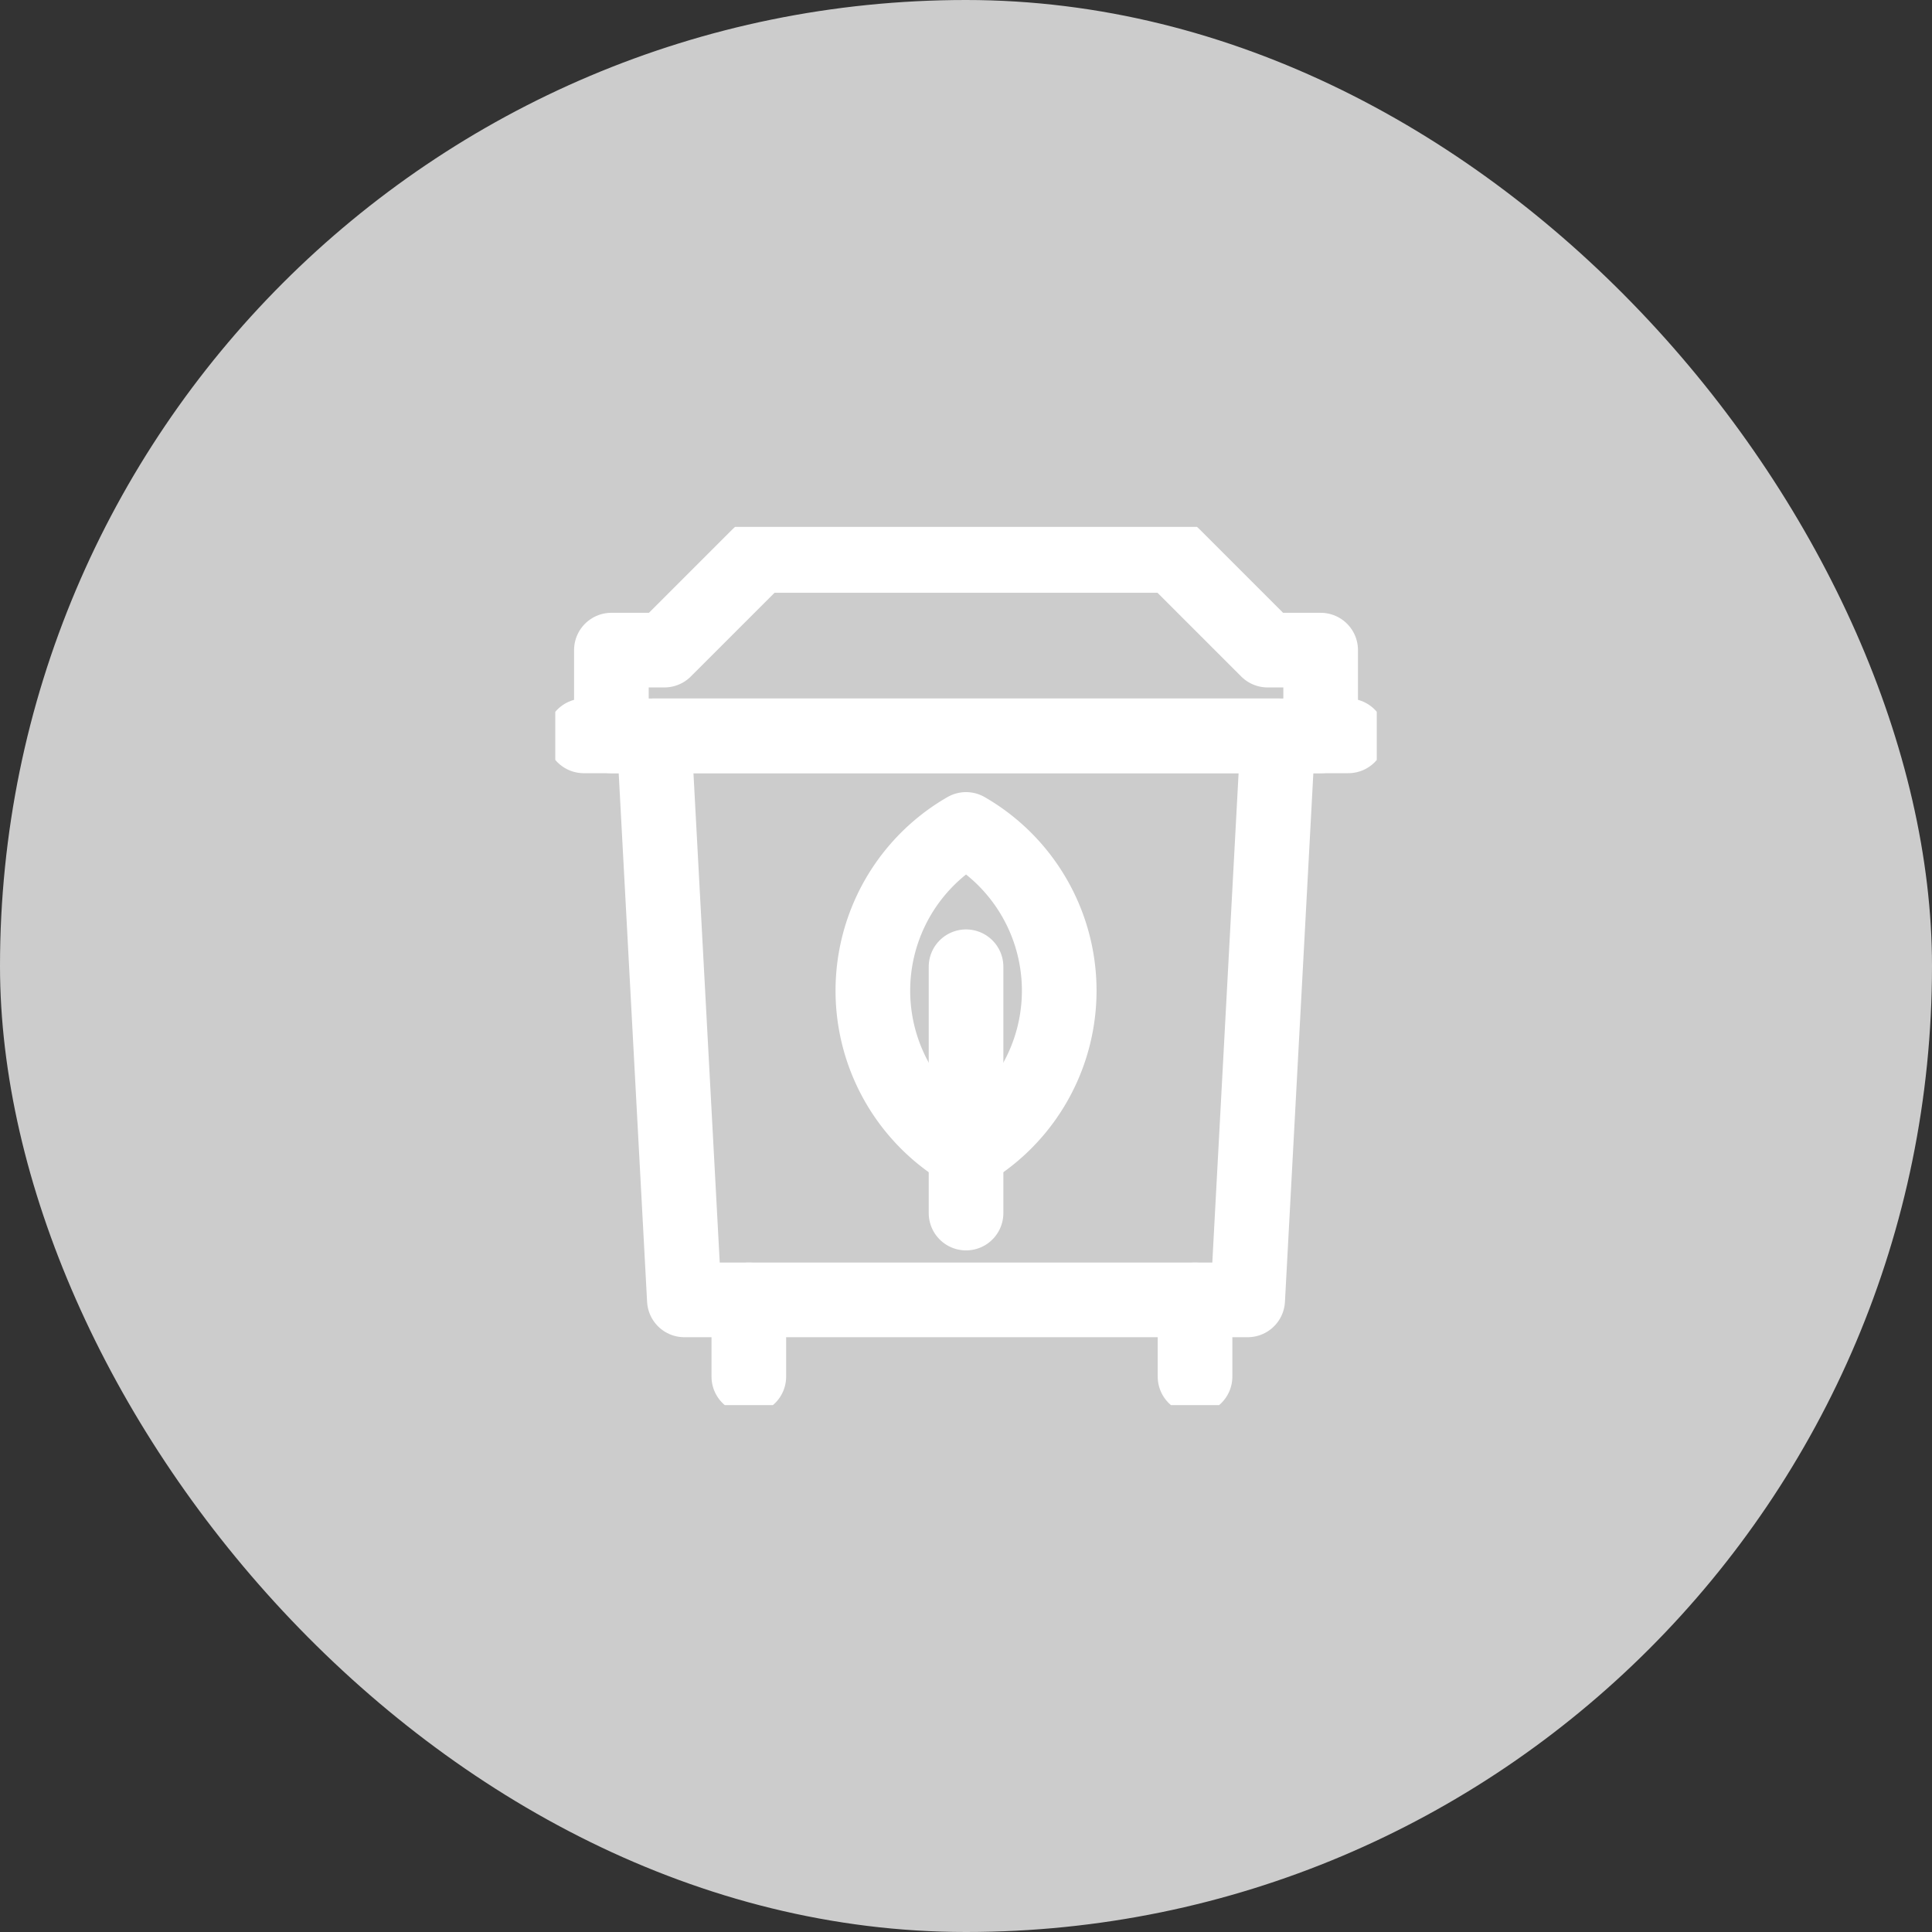<svg xmlns="http://www.w3.org/2000/svg" xmlns:xlink="http://www.w3.org/1999/xlink" width="44" height="44" viewBox="0 0 44 44">
  <rect x="0" y="0" width="44" height="44" fill="#333333" stroke="none"/>
  <defs>
    <clipPath id="clip-path">
      <rect id="사각형_18050" data-name="사각형 18050" width="18.709" height="20" fill="#ccc" stroke="#fff" stroke-width="1"/>
    </clipPath>
  </defs>
  <g id="무인회수기_비활성" transform="translate(-520 -865)">
    <rect id="사각형_17387" data-name="사각형 17387" width="44" height="44" rx="22" transform="translate(520 865)" fill="#ccc"/>
    <g id="그룹_95218" data-name="그룹 95218" transform="translate(446.645 843)">
      <g id="그룹_43972" data-name="그룹 43972" transform="translate(86.001 34)" clip-path="url(#clip-path)">
        <path id="패스_67372" data-name="패스 67372" d="M16.618,3.006,14.462.85H5.037L2.88,3.006H1.673V4.959H17.826V3.006Z" transform="translate(-0.395 -0.2)" fill="#ccc" stroke="#fff" stroke-linecap="round" stroke-linejoin="round" stroke-width="1.7"/>
        <path id="패스_67373" data-name="패스 67373" d="M16.464,19.073H3.635L2.945,6.227H17.154Z" transform="translate(-0.695 -1.469)" fill="#ccc" stroke="#fff" stroke-linecap="round" stroke-linejoin="round" stroke-width="1.7"/>
        <line id="선_1737" data-name="선 1737" x2="17.41" transform="translate(0.65 4.759)" fill="none" stroke="#fff" stroke-linecap="round" stroke-linejoin="round" stroke-width="1.7"/>
        <line id="선_1738" data-name="선 1738" y2="1.747" transform="translate(4.408 17.604)" fill="none" stroke="#fff" stroke-linecap="round" stroke-linejoin="round" stroke-width="1.7"/>
        <line id="선_1739" data-name="선 1739" y2="1.747" transform="translate(14.57 17.604)" fill="none" stroke="#fff" stroke-linecap="round" stroke-linejoin="round" stroke-width="1.7"/>
        <path id="패스_67374" data-name="패스 67374" d="M11.587,9.017a4.238,4.238,0,0,0,0,7.344,4.238,4.238,0,0,0,0-7.344Z" transform="translate(-2.232 -2.127)" fill="#ccc" stroke="#fff" stroke-linecap="round" stroke-linejoin="round" stroke-width="1.7"/>
        <line id="선_1740" data-name="선 1740" y2="5.61" transform="translate(9.355 10.017)" fill="none" stroke="#fff" stroke-linecap="round" stroke-linejoin="round" stroke-width="1.7"/>
      </g>
    </g>
  </g>
</svg>
